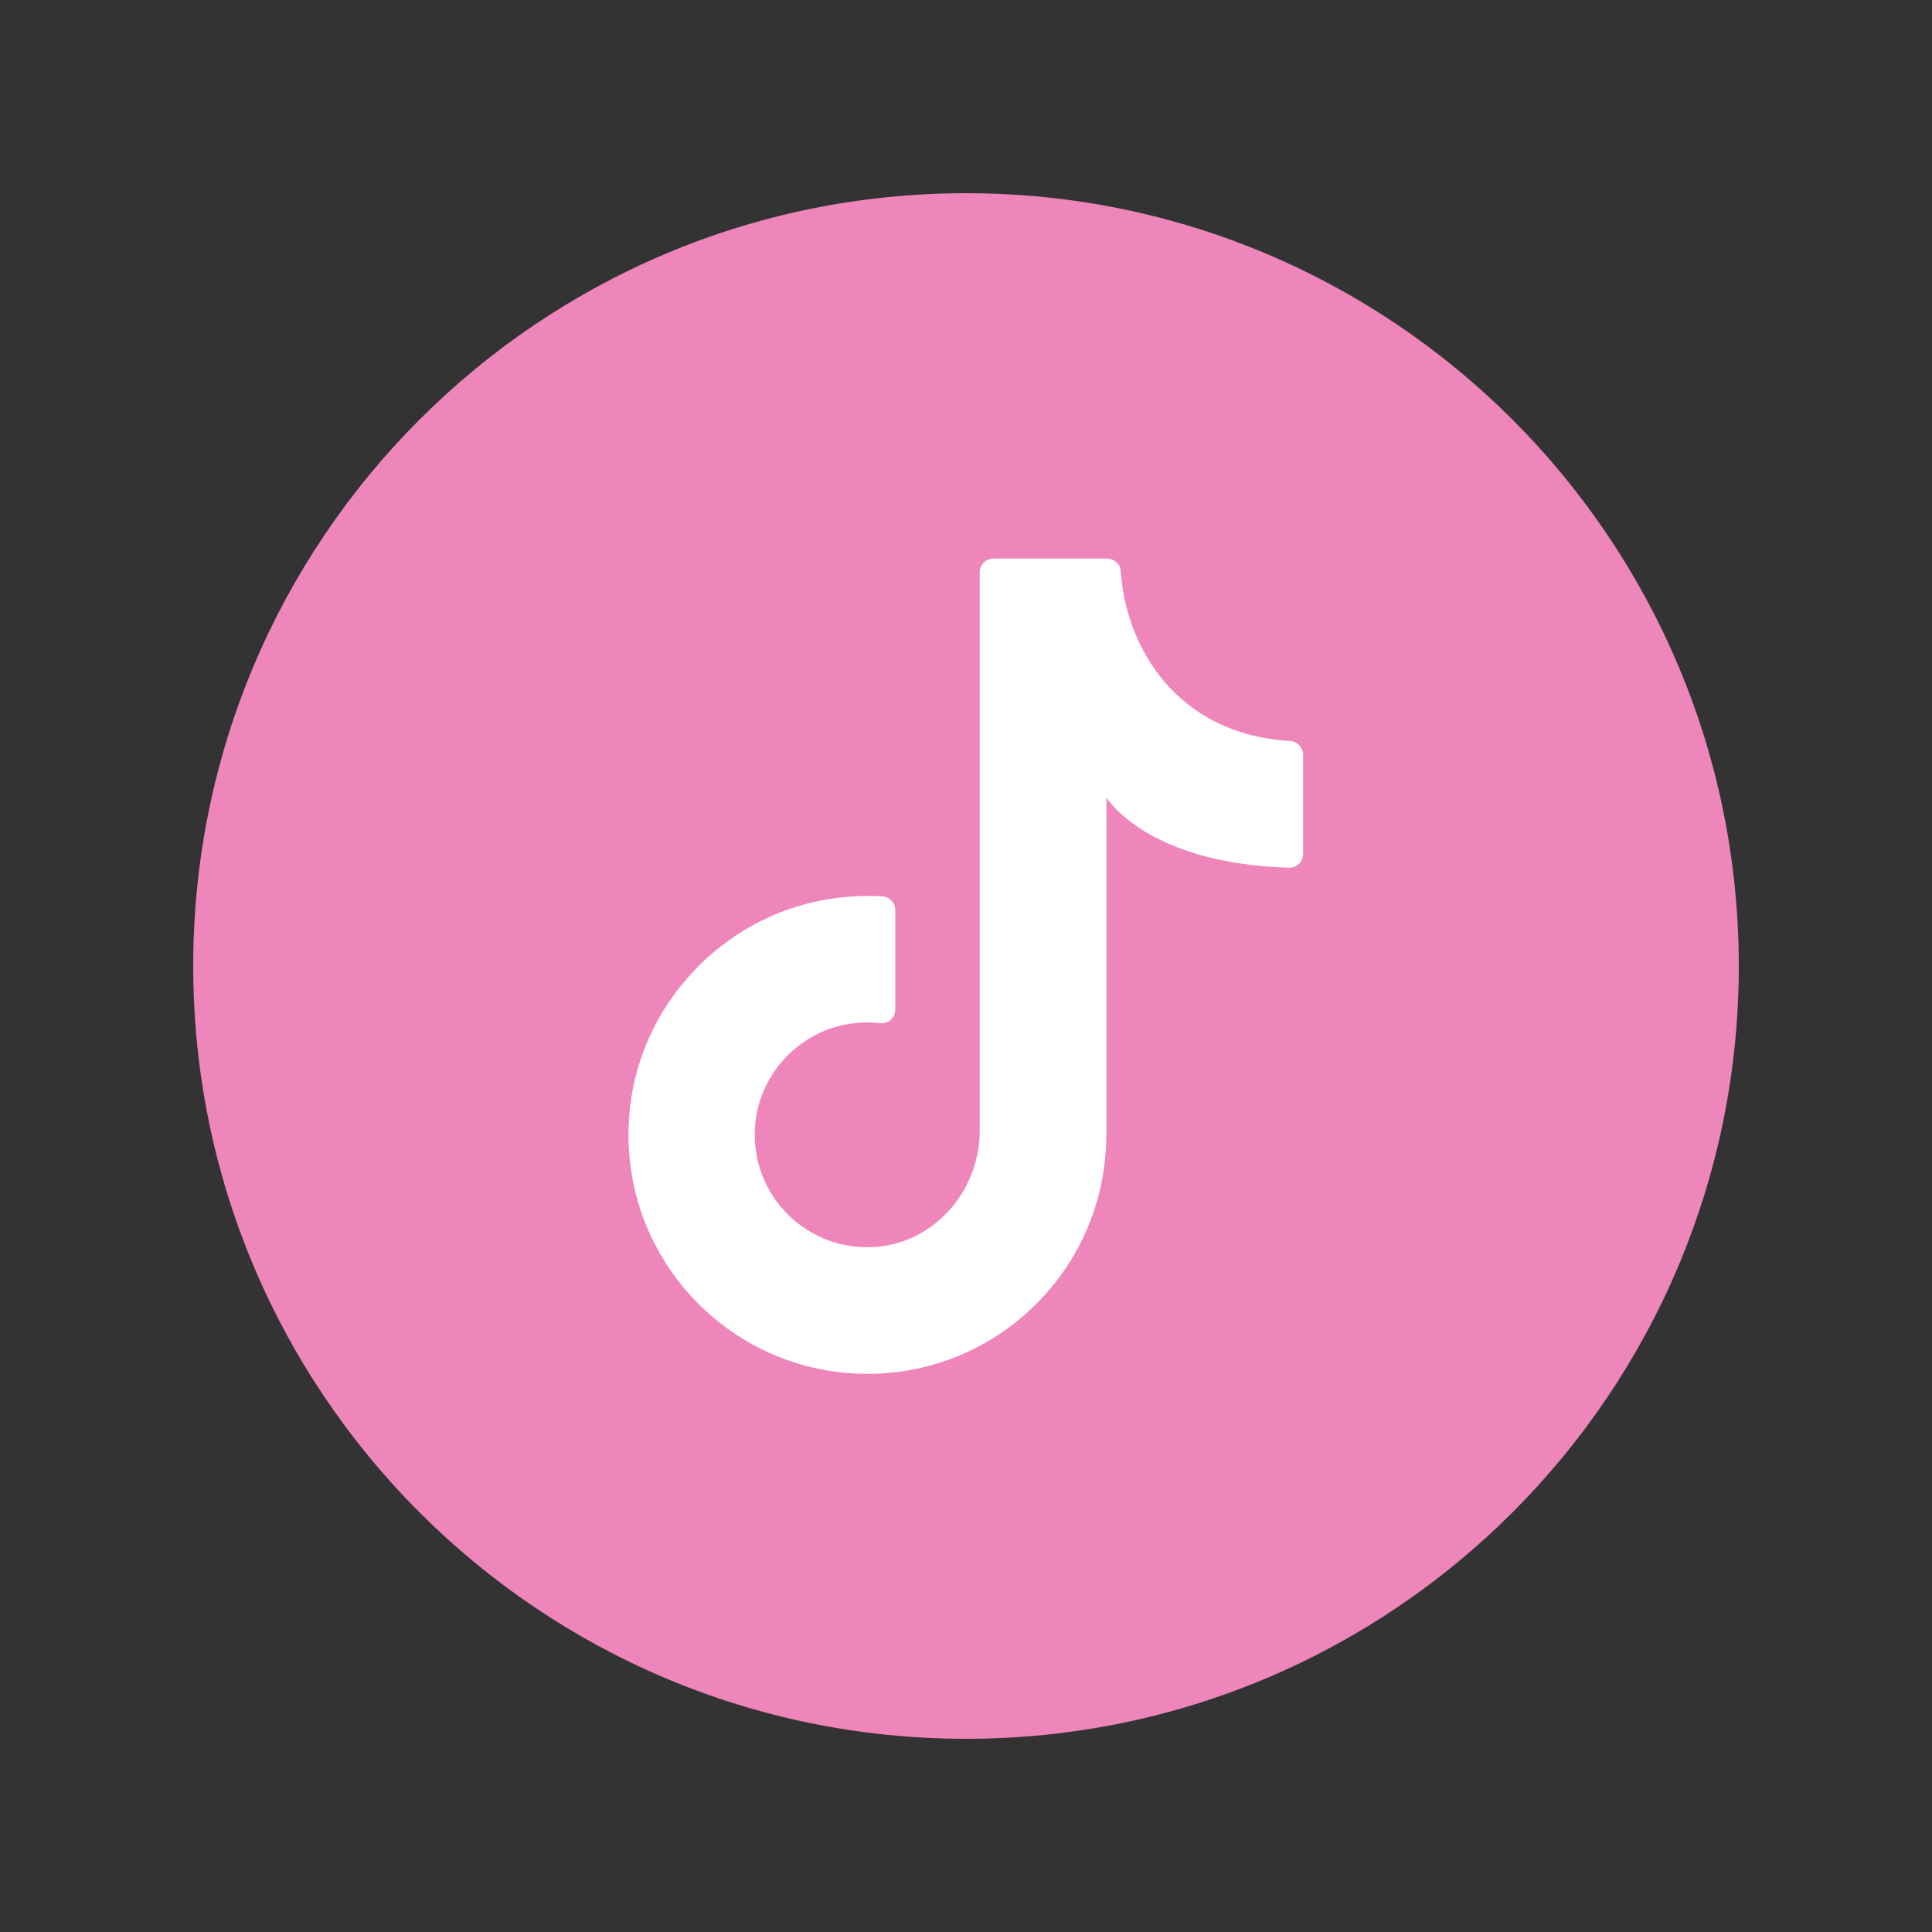 <svg xmlns="http://www.w3.org/2000/svg" id="Layer_1" data-name="Layer 1" width="100" height="100" viewBox="0 0 100 100"><rect x="0" y="0" width="100" height="100" fill="#333333" stroke="none"/><defs><style>      .cls-1 {        fill: #fff;      }      .cls-2 {        fill: #ee85bb;      }    </style></defs><path class="cls-2" d="M50,10h0c22.09,0,40,17.91,40,40h0c0,22.09-17.91,40-40,40h0c-22.09,0-40-17.91-40-40h0c0-22.09,17.91-40,40-40Z"></path><path class="cls-1" d="M57.27,59.46v-18.18s2.05,3.42,9.46,3.63c.39.01.72-.31.72-.71v-5.14c0-.38-.31-.69-.69-.71-5.75-.33-8.48-4.73-8.75-8.78-.02-.38-.35-.66-.73-.66h-5.86c-.39,0-.71.32-.71.71v28.91c0,3.14-2.4,5.87-5.54,6.02-3.59.17-6.5-2.91-6.06-6.54.31-2.57,2.37-4.67,4.94-5.03.51-.07,1.01-.08,1.49-.02.43.05.8-.27.8-.7v-5.15c0-.37-.28-.68-.64-.71-.74-.05-1.49-.03-2.25.06-5.65.64-10.22,5.22-10.84,10.87-.83,7.46,4.99,13.78,12.29,13.78,6.83,0,12.36-5.54,12.36-12.36"></path></svg>